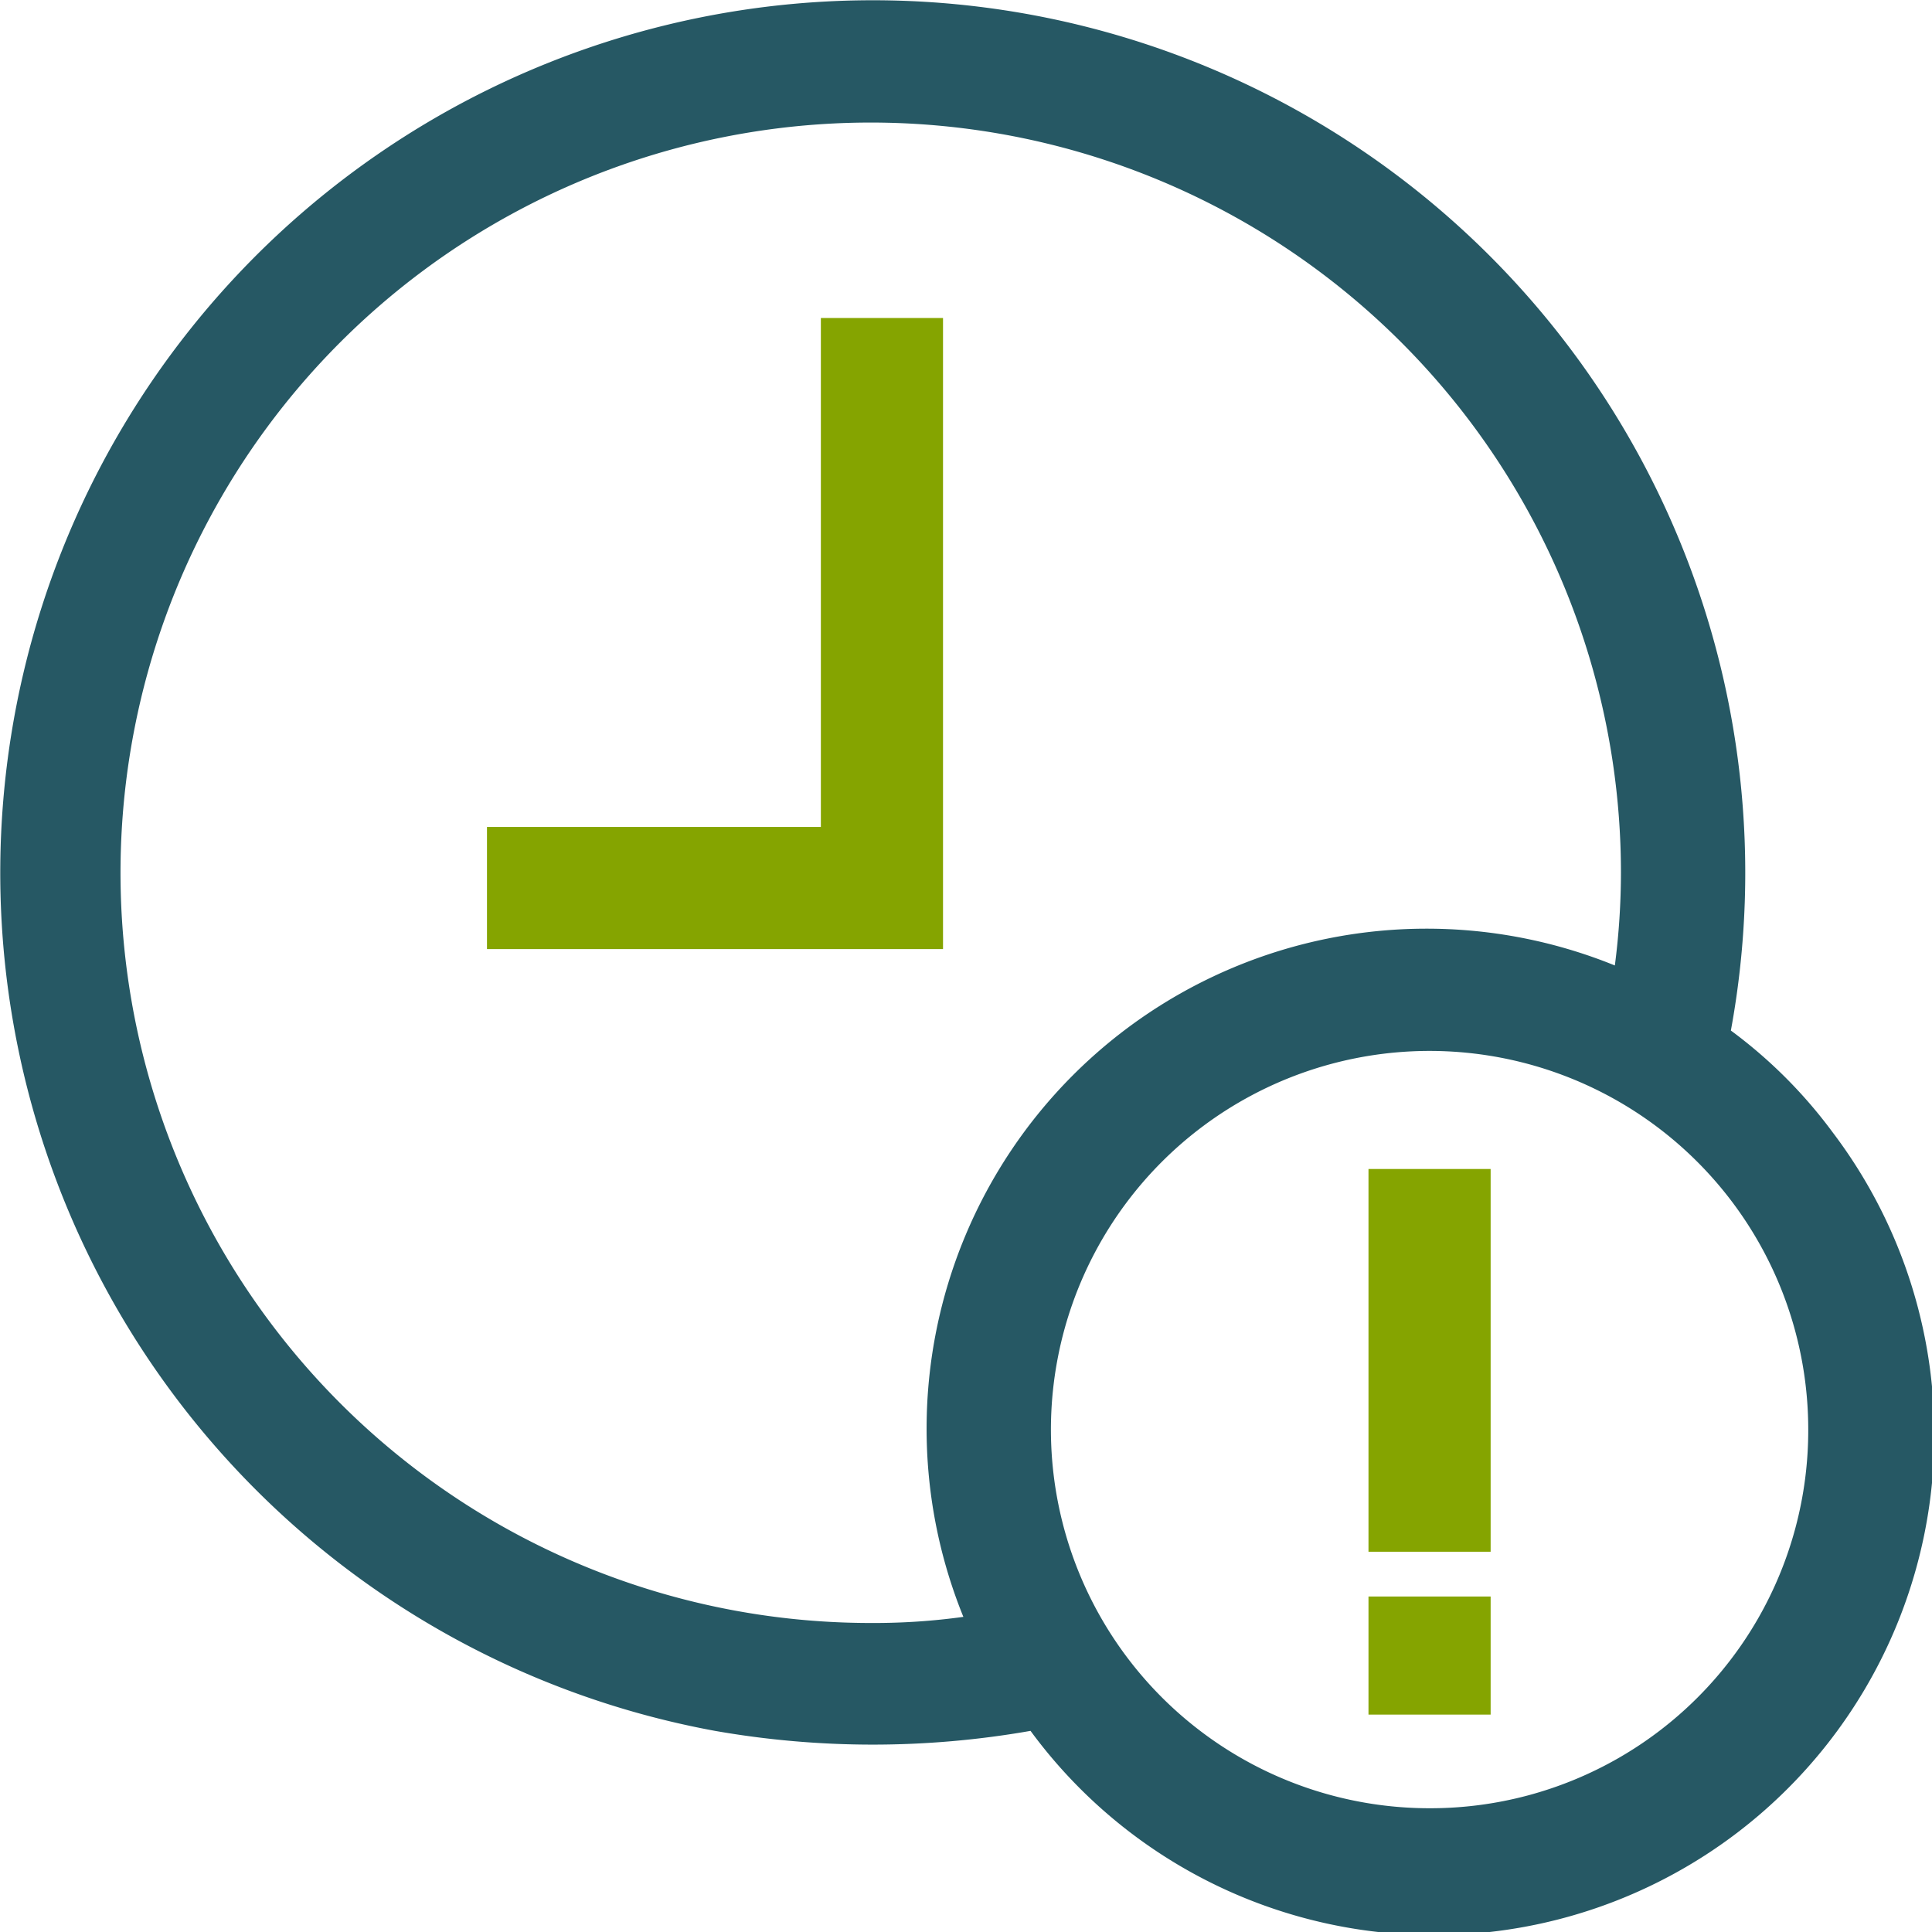 <svg xmlns="http://www.w3.org/2000/svg" width="70.987" height="70.987" viewBox="0 0 70.987 70.987">
  <g id="expiration-date-icon" transform="translate(0.02 0.02)">
    <path id="Path_16" data-name="Path 16" d="M40.656,15.6H36.168V34.3H23.9v4.488H40.656Z" transform="translate(-6.027 -3.936)" fill="#85a400"/>
    <path id="Path_17" data-name="Path 17" d="M63.577,37.845A32.058,32.058,0,1,0,26.251,63.577a33.533,33.533,0,0,0,11.594,0A18.387,18.387,0,1,0,67.317,41.585,17.73,17.73,0,0,0,63.577,37.845ZM32.011,59.613a27.565,27.565,0,1,1,27.527-27.6,26.575,26.575,0,0,1-.224,3.441A18.371,18.371,0,0,0,35.377,59.388,23.833,23.833,0,0,1,32.011,59.613Zm20.5,6.807A13.913,13.913,0,1,1,66.42,52.506h0A13.887,13.887,0,0,1,52.506,66.42Z" transform="translate(0 0)" fill="#265864"/>
    <rect id="Rectangle_10" data-name="Rectangle 10" width="4.488" height="14.063" transform="translate(50.262 42.932)" fill="#85a400"/>
    <rect id="Rectangle_11" data-name="Rectangle 11" width="4.488" height="4.339" transform="translate(50.262 58.64)" fill="#85a400"/>
  </g>
</svg>
